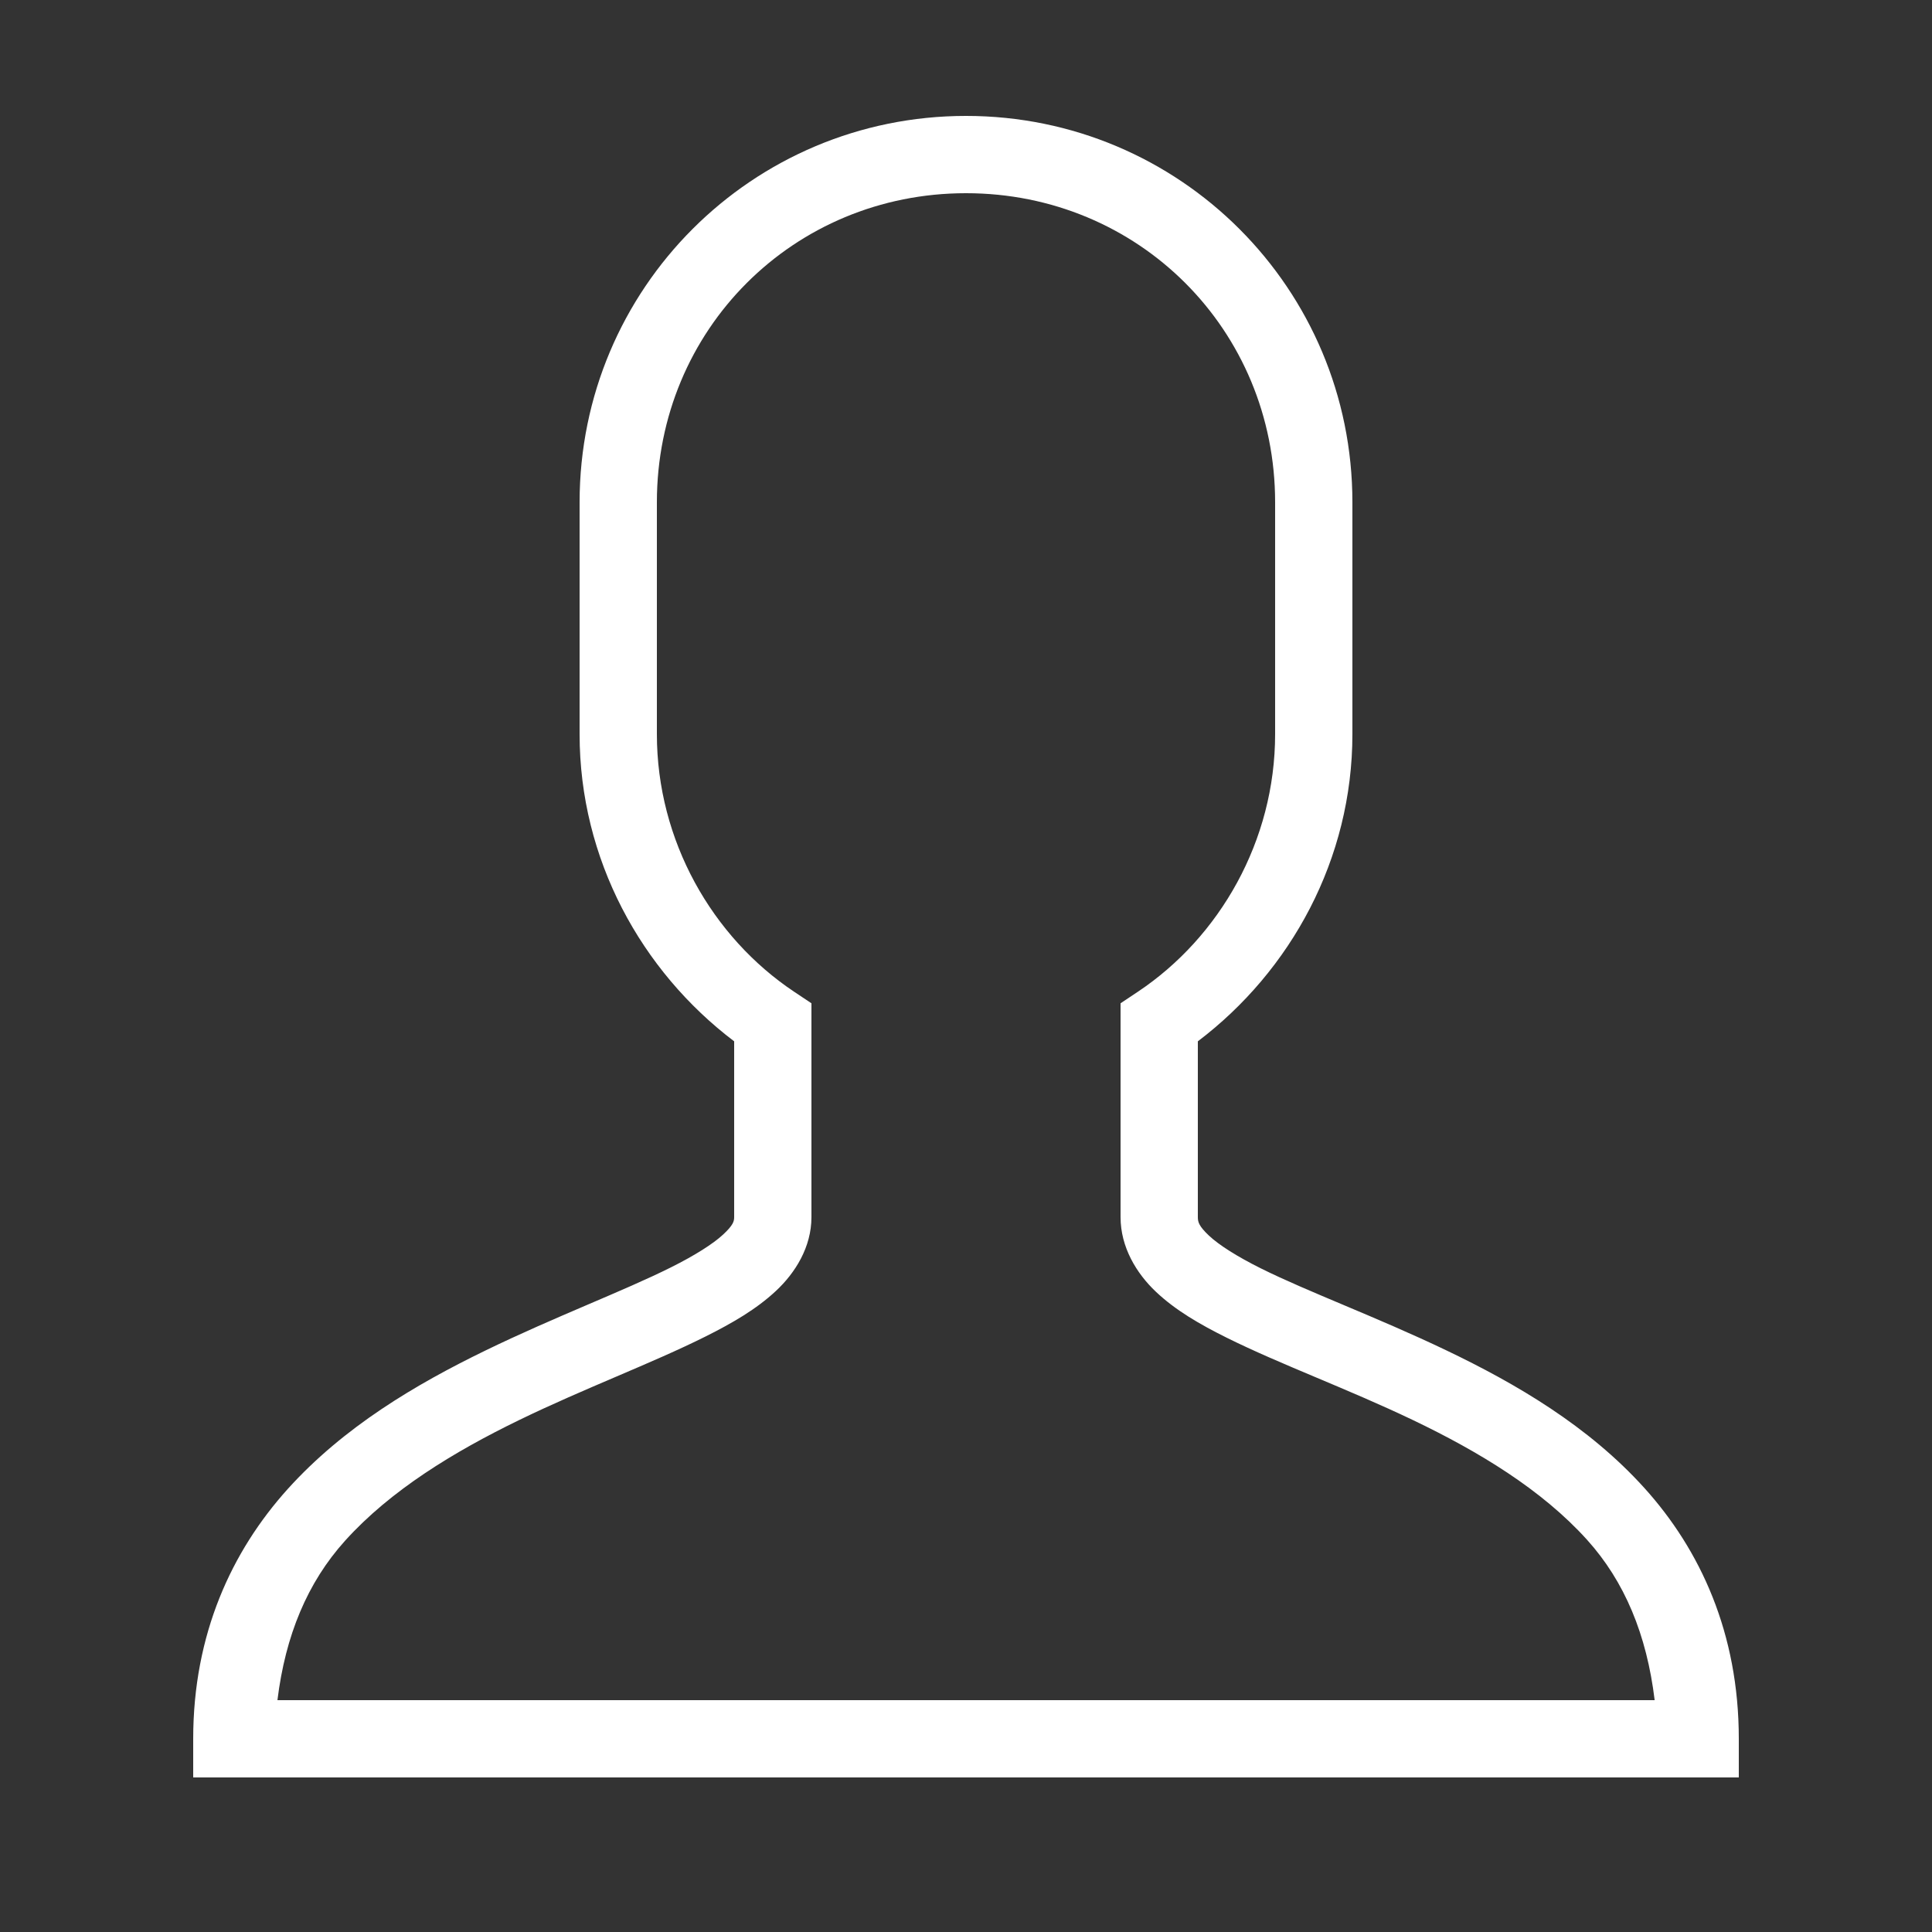 <svg width="80" height="80" viewBox="0 0 80 80" fill="none" xmlns="http://www.w3.org/2000/svg">
<rect x="0" y="0" width="80" height="80" fill="#333333" stroke="none"/>
<path d="M40 4.8C31.147 4.8 24 11.947 24 20.8V30.4C24 35.575 26.549 40.201 30.4 43.119V50.4C30.4 50.567 30.363 50.728 29.947 51.116C29.531 51.504 28.769 51.986 27.784 52.478C25.815 53.463 22.989 54.519 20.1 55.922C17.211 57.325 14.23 59.088 11.912 61.659C9.595 64.231 8 67.663 8 72V73.6H72V72C72 67.627 70.408 64.181 68.088 61.612C65.767 59.044 62.78 57.298 59.891 55.916C57.001 54.533 54.176 53.499 52.212 52.522C51.23 52.033 50.473 51.553 50.059 51.163C49.646 50.772 49.6 50.602 49.6 50.4V43.119C53.451 40.201 56 35.575 56 30.4V20.8C56 11.947 48.853 4.8 40 4.8ZM40 8C47.147 8 52.8 13.653 52.8 20.8V30.4C52.8 34.809 50.509 38.805 47.112 41.069L46.4 41.544V50.4C46.4 51.639 47.054 52.725 47.866 53.491C48.677 54.257 49.669 54.831 50.788 55.388C53.024 56.5 55.799 57.506 58.509 58.803C61.22 60.1 63.833 61.675 65.713 63.756C67.272 65.483 68.187 67.684 68.516 70.4H11.488C11.818 67.718 12.728 65.53 14.287 63.8C16.17 61.711 18.789 60.117 21.5 58.8C24.211 57.483 26.985 56.456 29.216 55.341C30.331 54.783 31.319 54.211 32.128 53.456C32.937 52.702 33.6 51.633 33.6 50.4V41.544L32.888 41.069C29.491 38.805 27.2 34.809 27.2 30.4V20.8C27.2 13.653 32.853 8 40 8Z" fill="white"/>
</svg>
